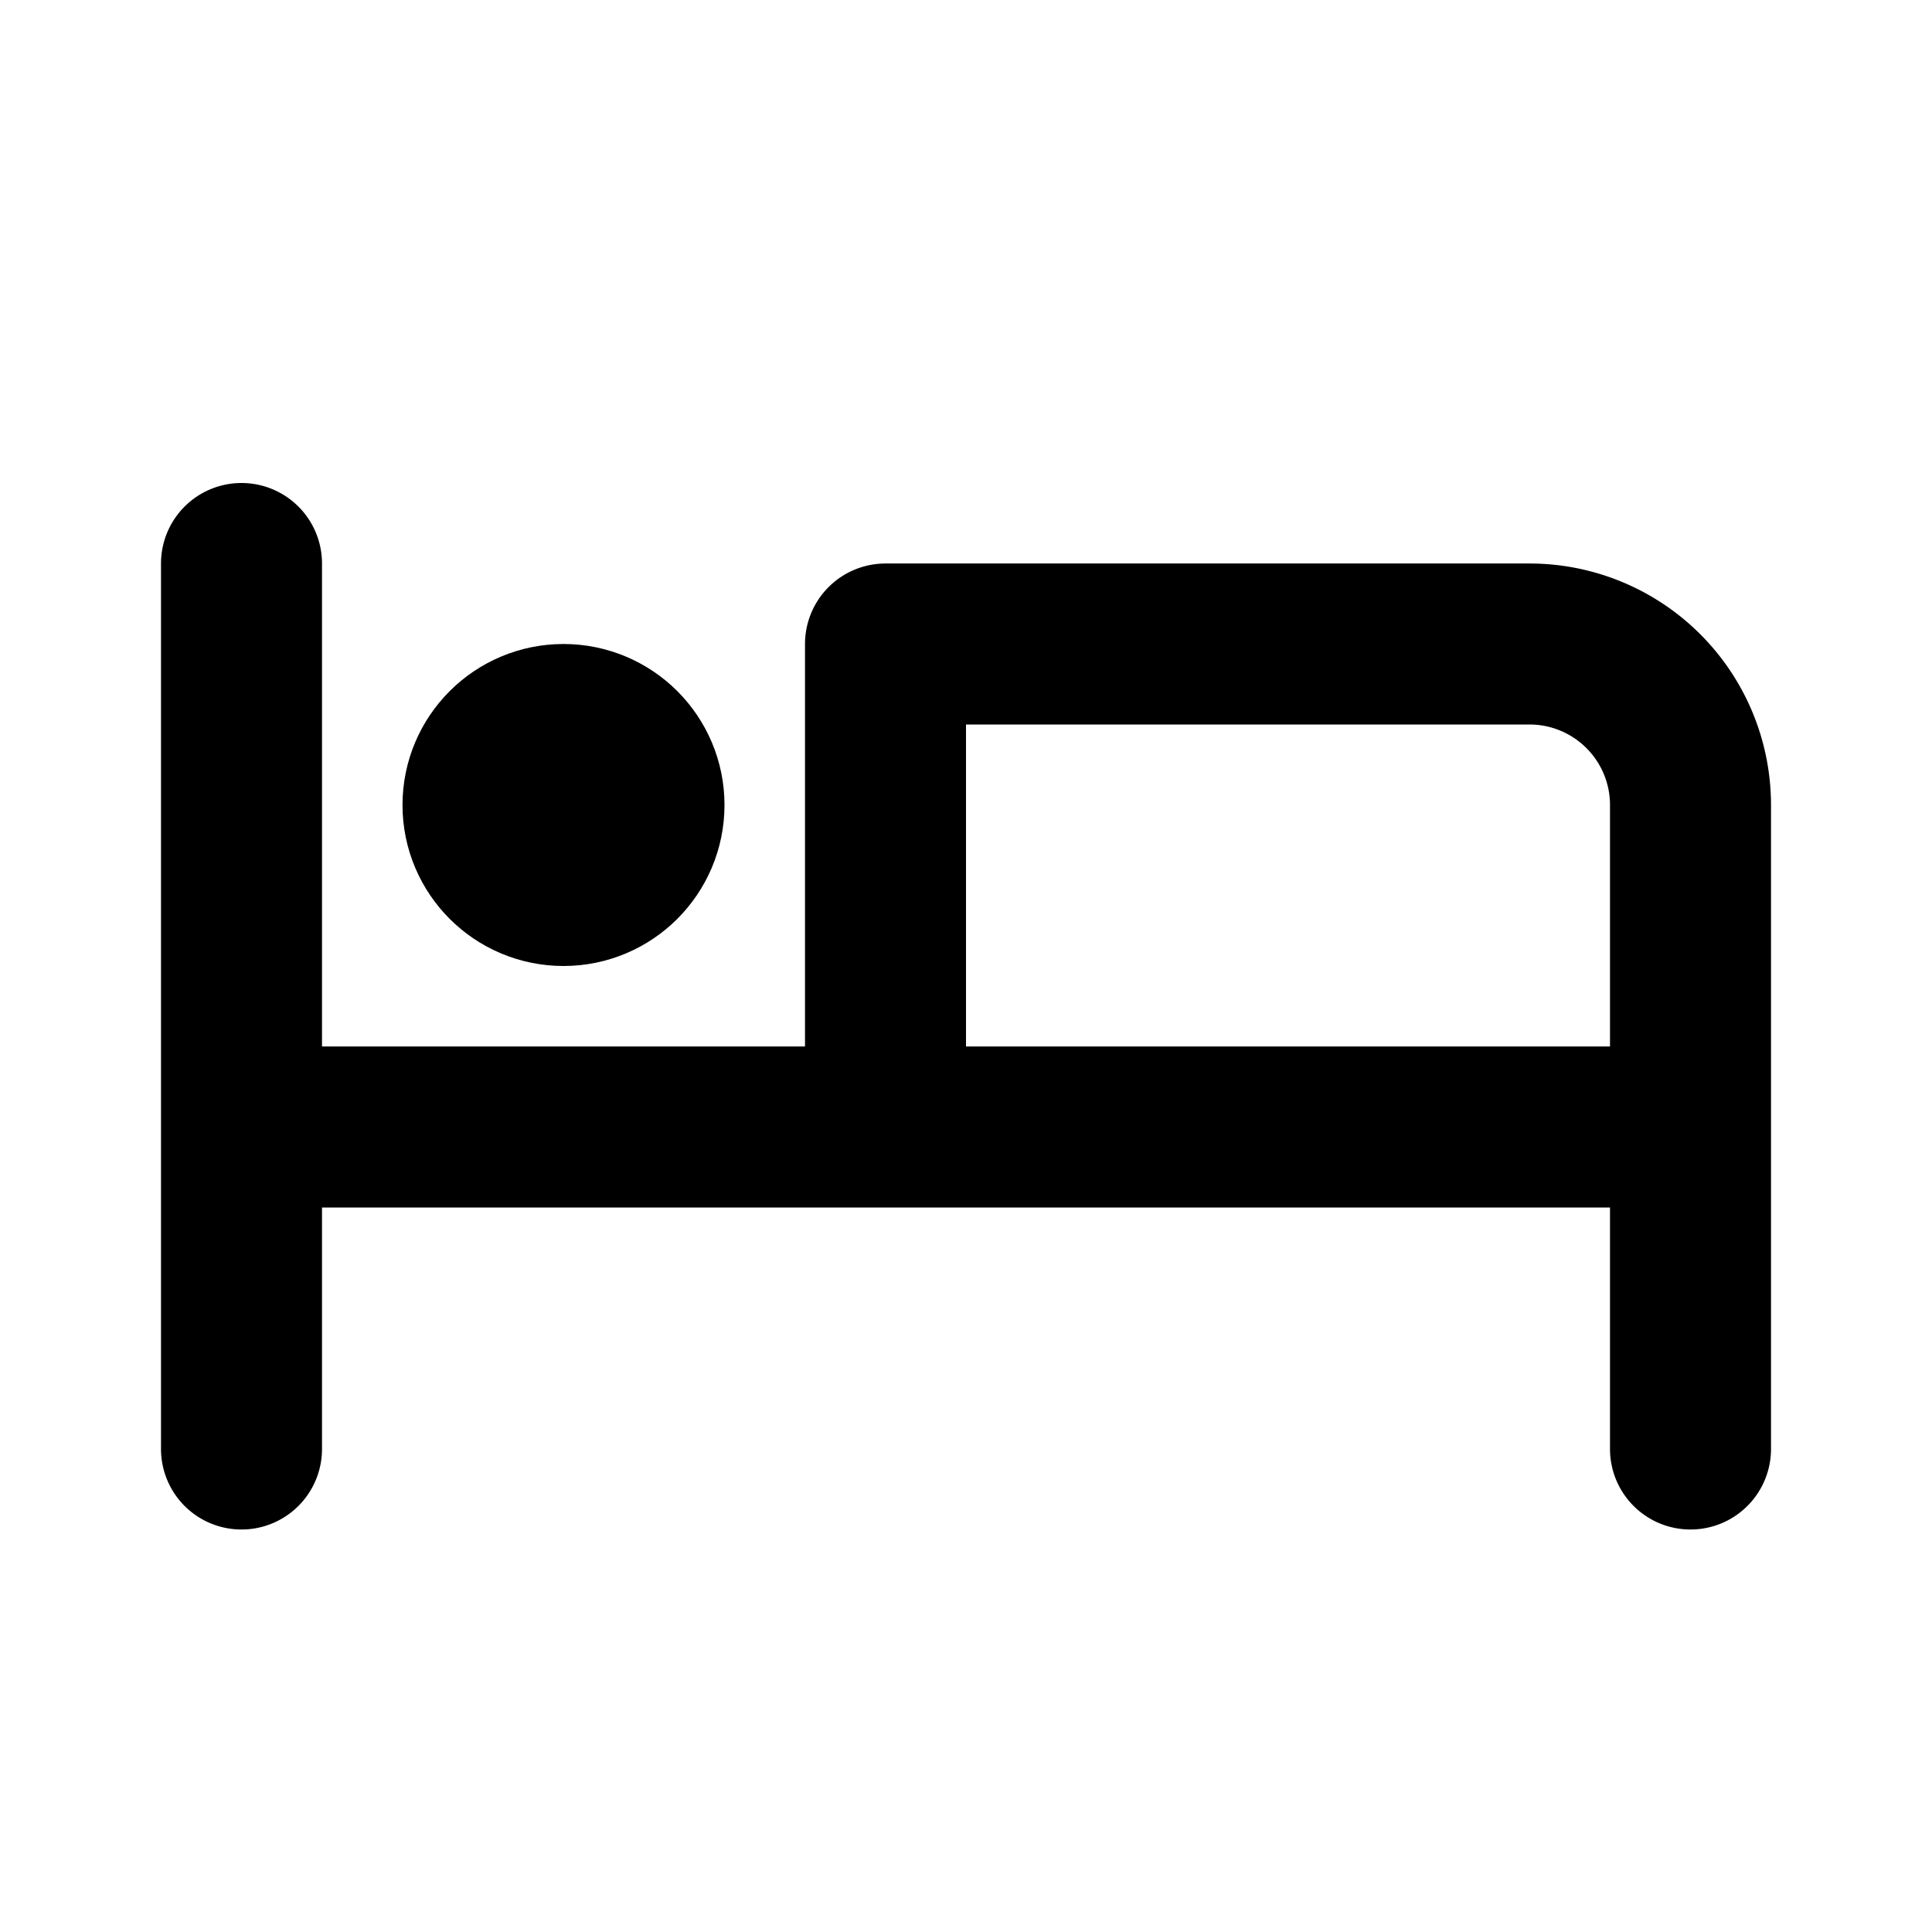 <svg xmlns="http://www.w3.org/2000/svg" class="icon icon-tabler icon-tabler-bed" width="72" height="72" viewBox="0 0 24 24" stroke-width="2" stroke="currentColor" fill="none" stroke-linecap="round" stroke-linejoin="round">
    <path stroke="none" d="M0 0h24v24H0z" fill="none"></path>
    <path d="M3 7v11m0 -4h18m0 4v-8a2 2 0 0 0 -2 -2h-8v6"></path>
    <circle cx="7" cy="10" r="1"></circle>
</svg>